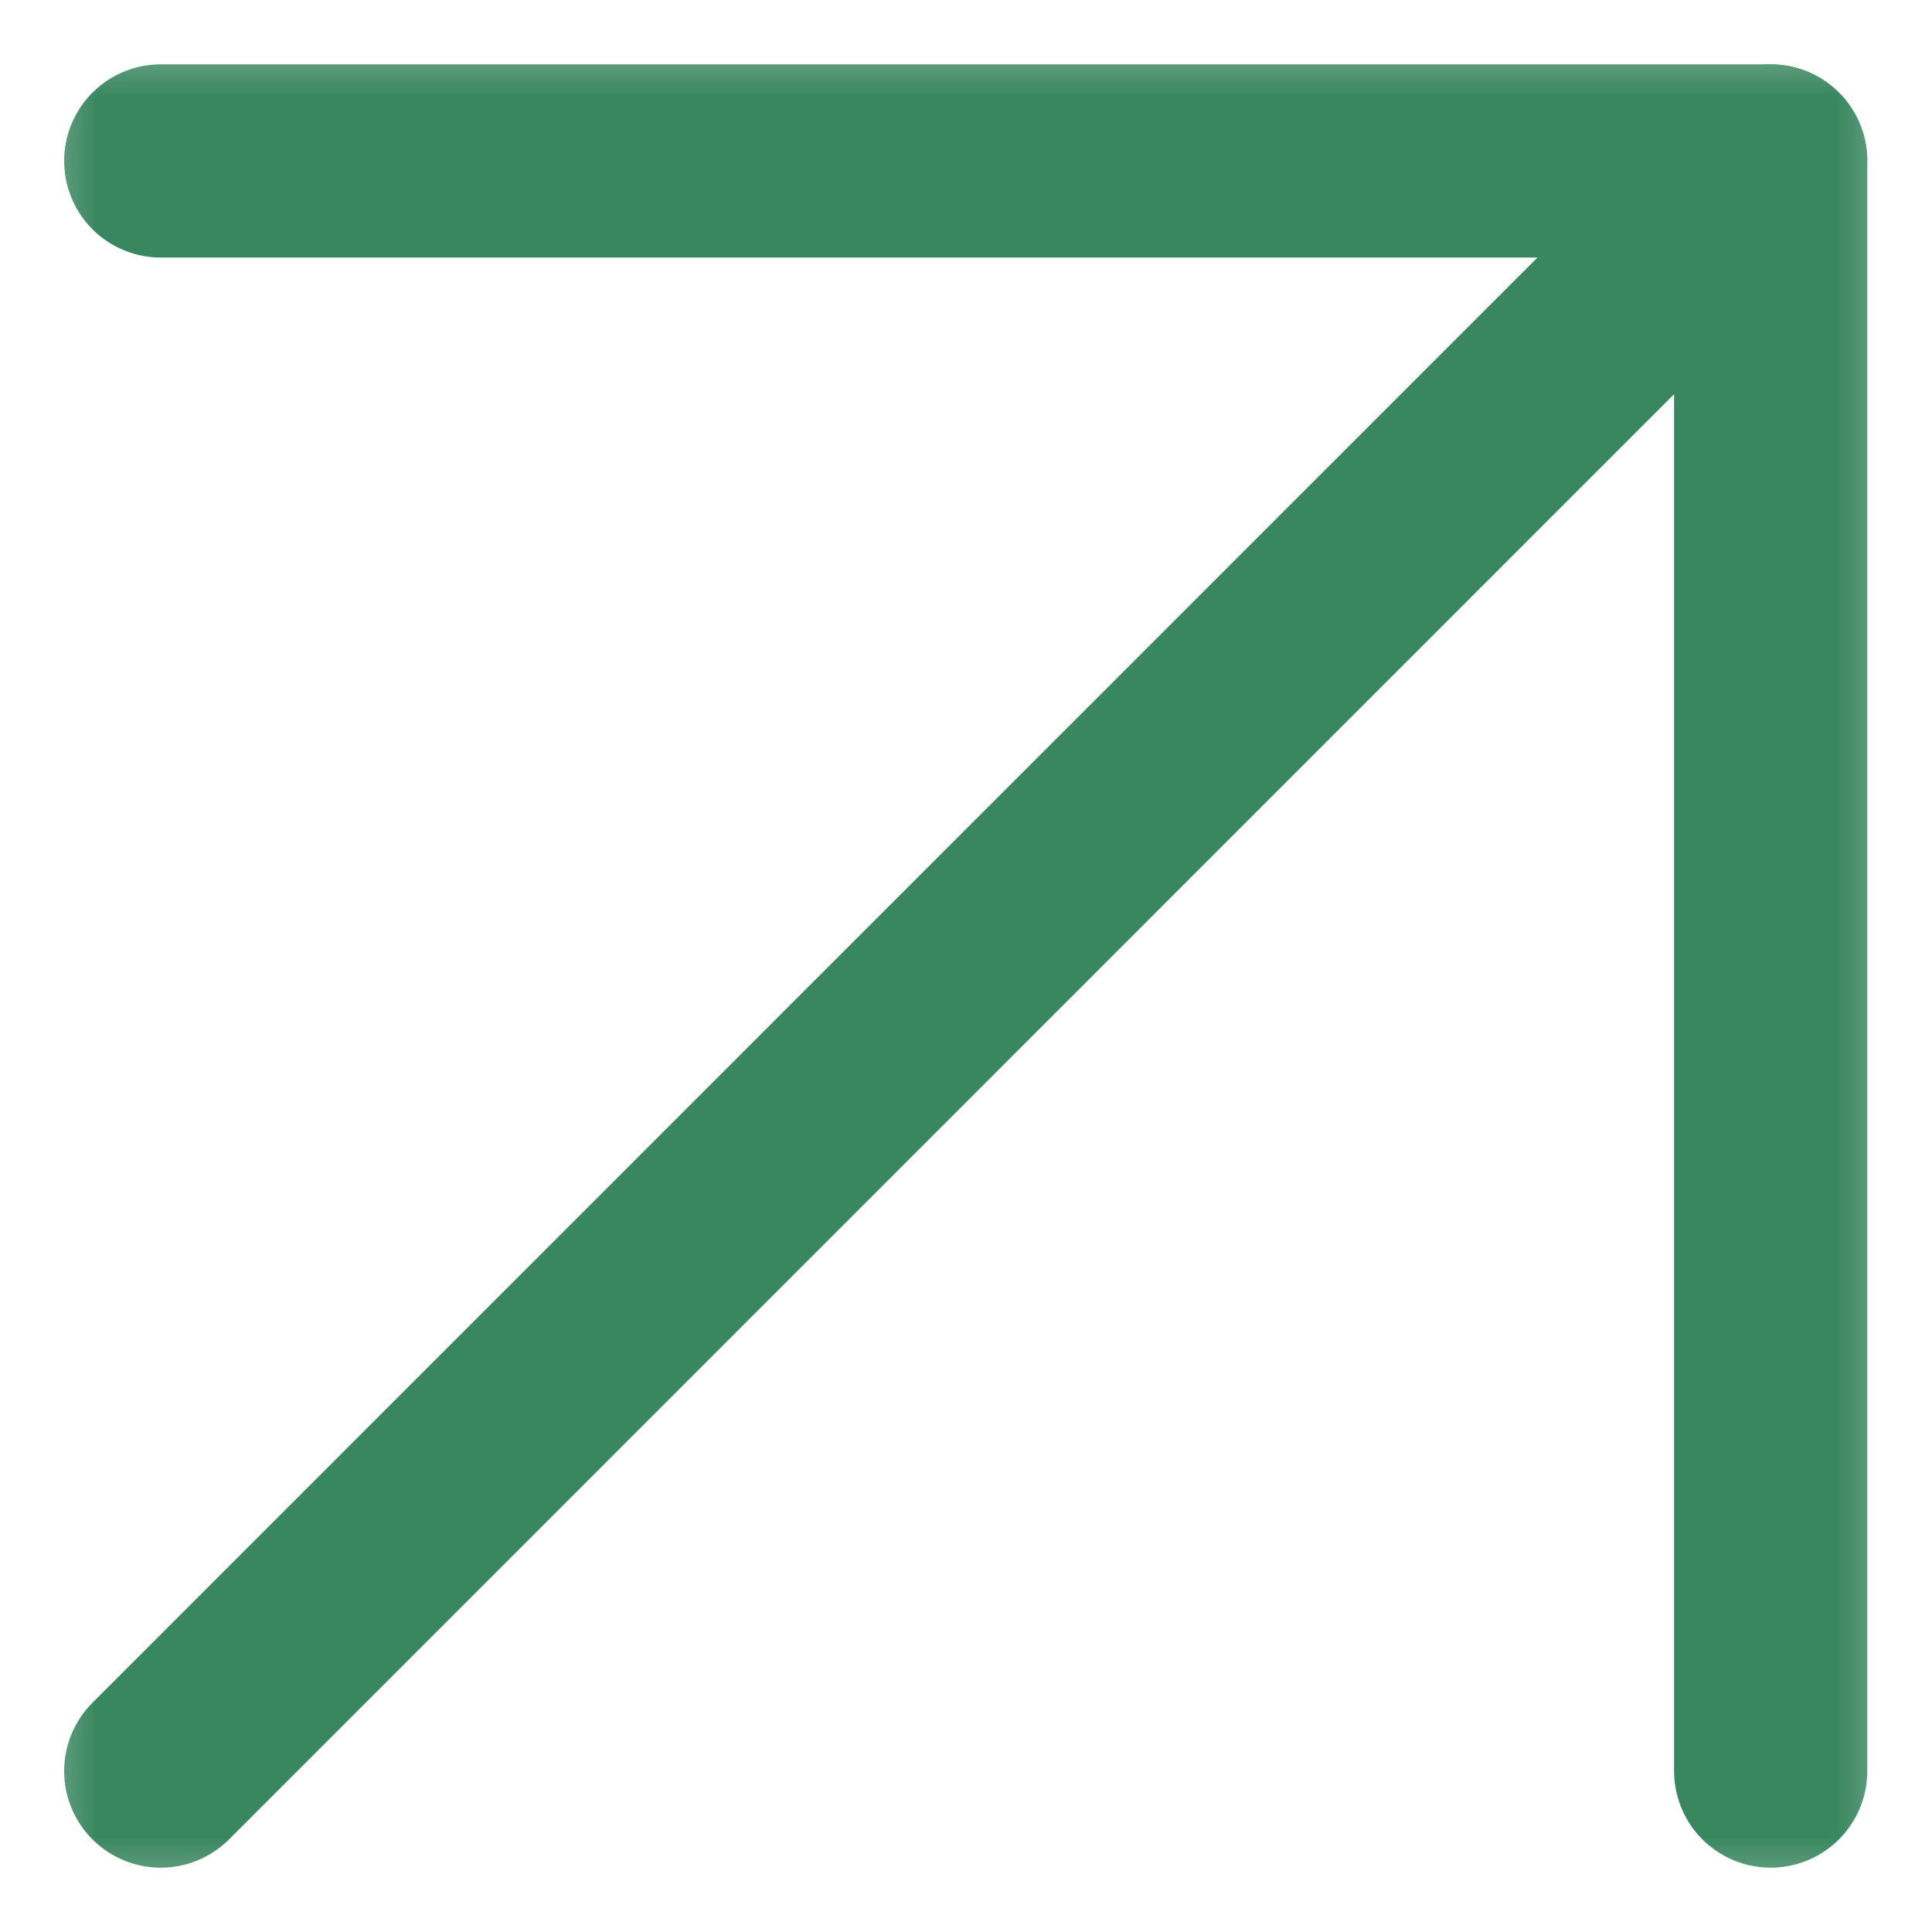 <?xml version="1.0" encoding="UTF-8"?> <svg xmlns="http://www.w3.org/2000/svg" width="10" height="10" viewBox="0 0 10 10" fill="none"><g clip-path="url(#clip0_1112_6414)"><g clip-path="url(#clip1_1112_6414)"><g clip-path="url(#clip2_1112_6414)"><mask id="mask0_1112_6414" style="mask-type:luminance" maskUnits="userSpaceOnUse" x="0" y="0" width="10" height="10"><path d="M10 0H0V10H10V0Z" fill="white"></path></mask><g mask="url(#mask0_1112_6414)"><path d="M0.832 9.167L9.165 0.833" stroke="#39875F" stroke-linecap="round" stroke-linejoin="round"></path><path d="M0.832 0.833H9.165V9.167" stroke="#39875F" stroke-linecap="round" stroke-linejoin="round"></path></g></g></g></g><defs><clipPath id="clip0_1112_6414"><rect width="10" height="10" fill="white"></rect></clipPath><clipPath id="clip1_1112_6414"><rect width="10" height="10" fill="white"></rect></clipPath><clipPath id="clip2_1112_6414"><rect width="10" height="10" fill="white"></rect></clipPath></defs></svg> 